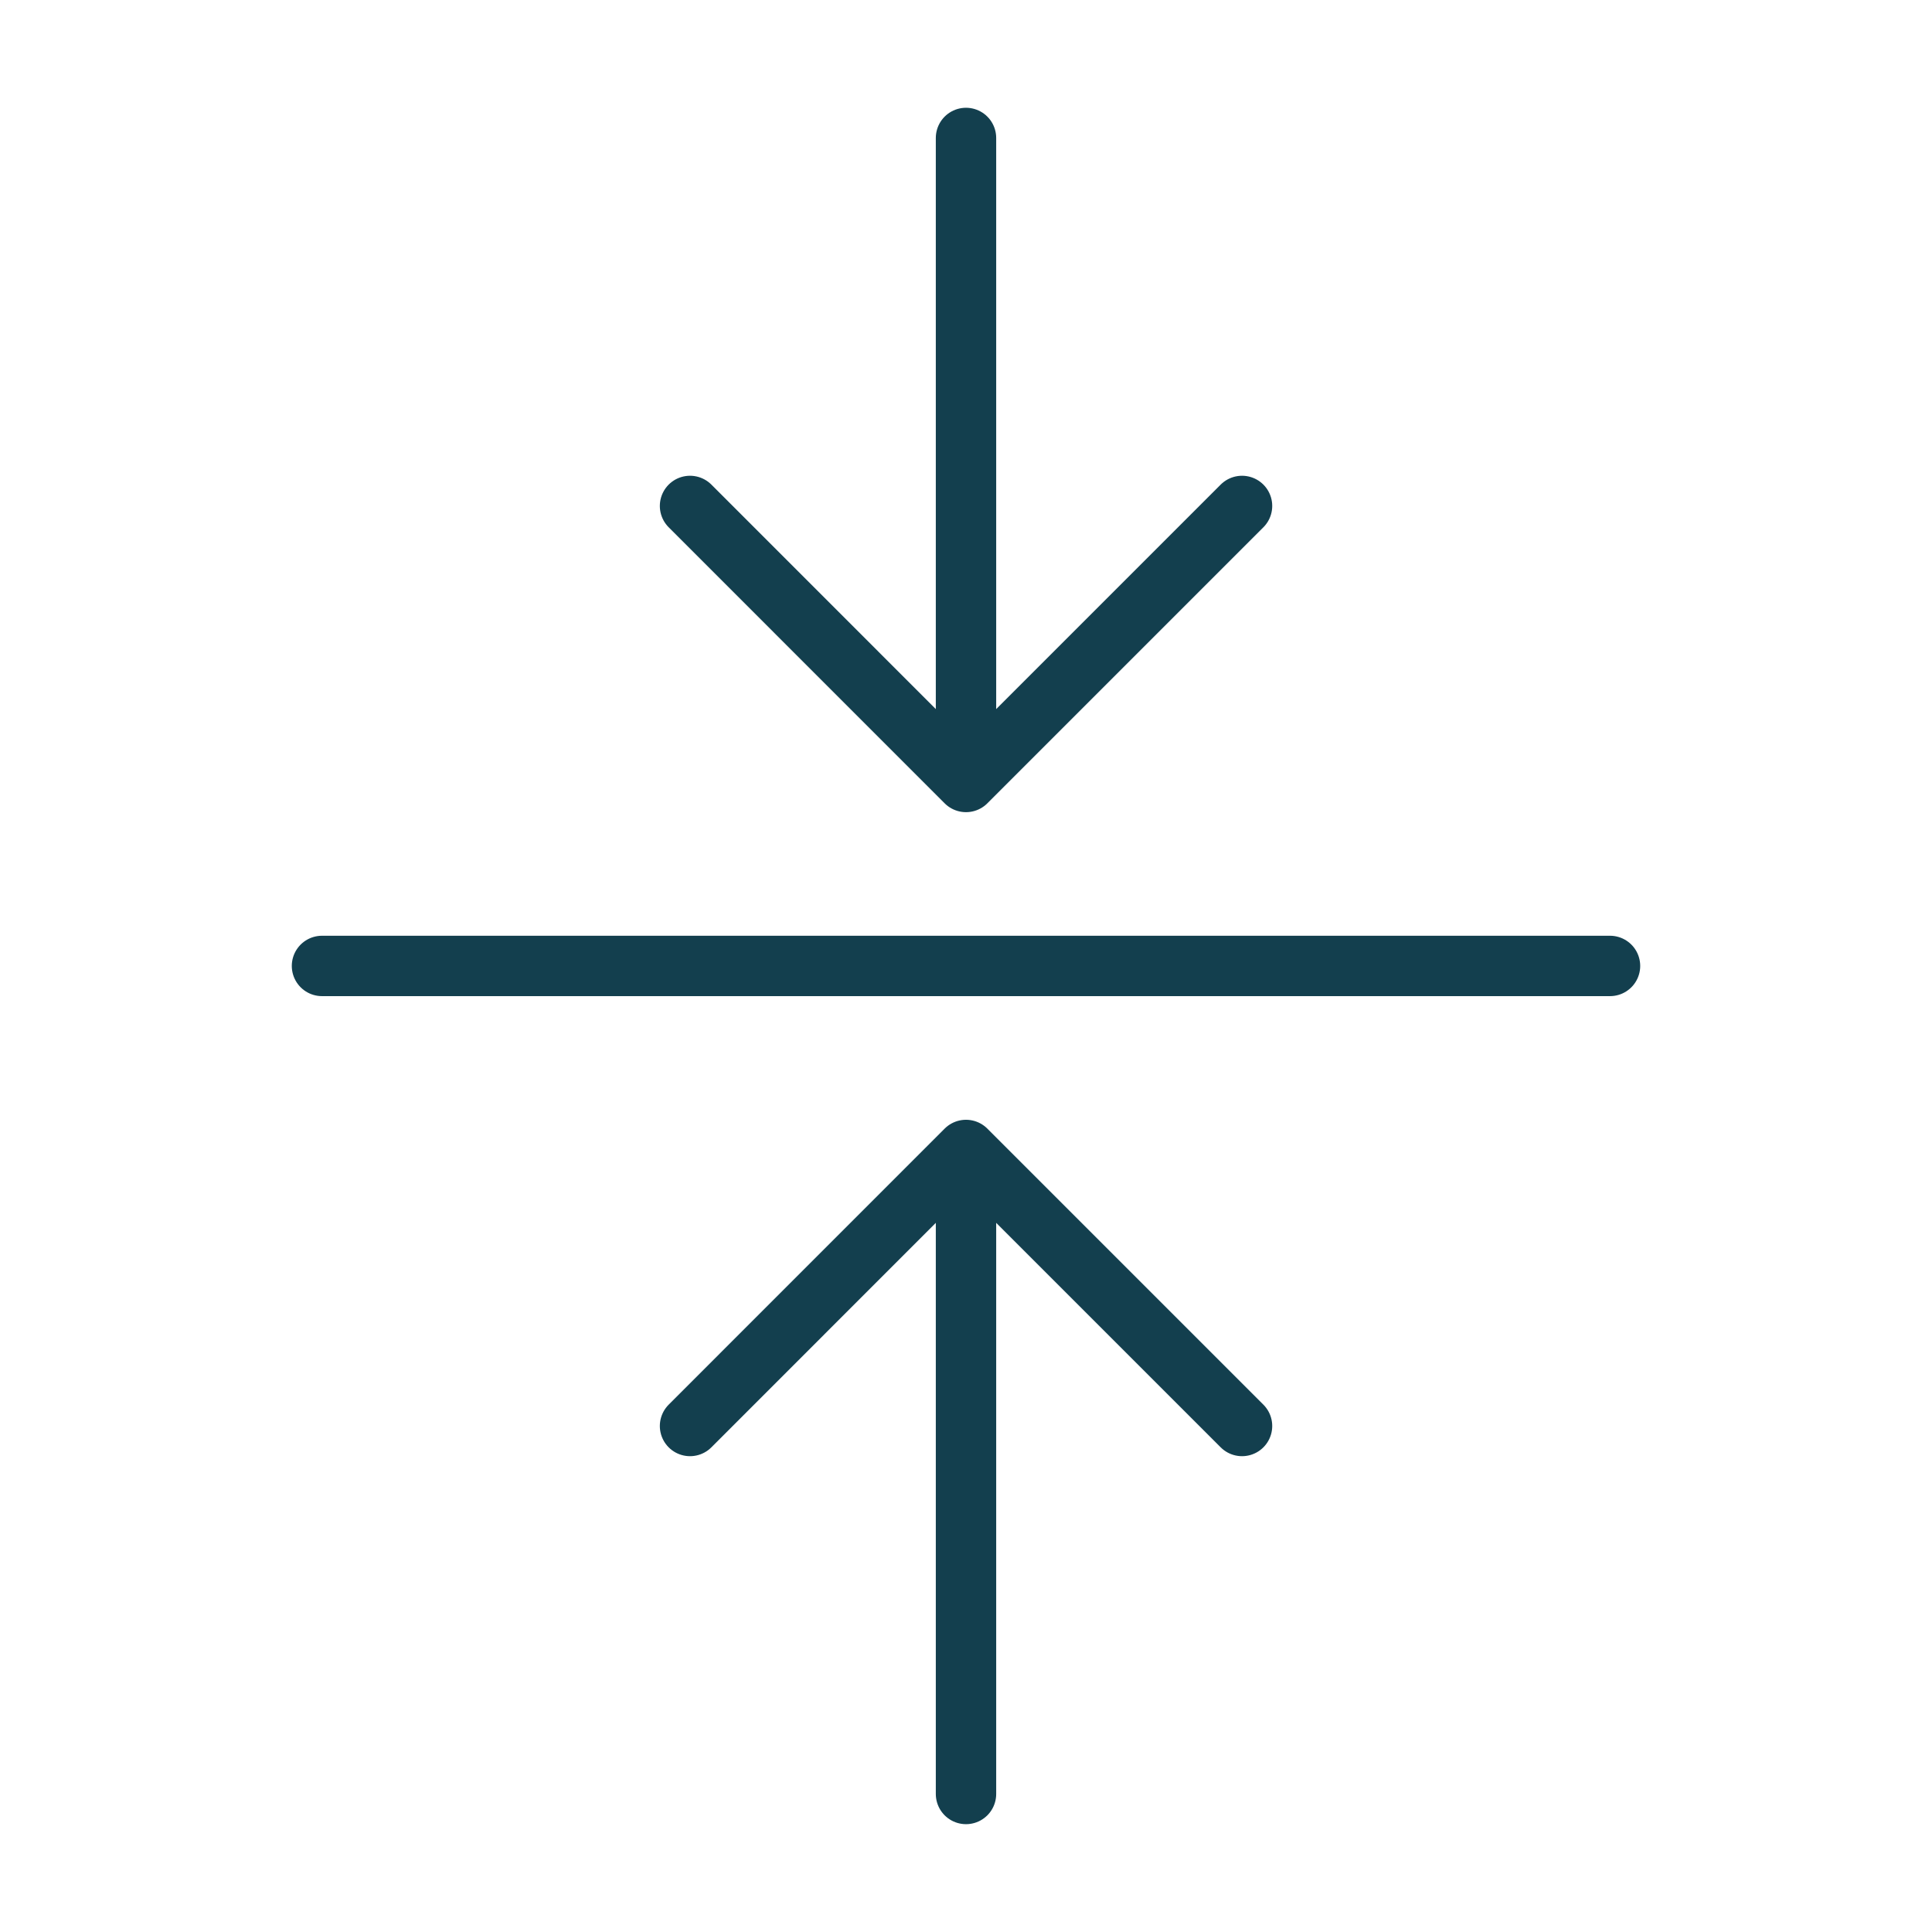 <?xml version="1.0" encoding="UTF-8"?> <svg xmlns="http://www.w3.org/2000/svg" width="32" height="32" viewBox="0 0 32 32" fill="none"> <path d="M11.429 8.38L16 12.952M16 12.952L20.572 8.38M16 12.952V2.285M11.429 23.619L16 19.047M16 19.047L20.572 23.619M16 19.047V29.714M5.333 15.999H26.667" stroke="#133F4E" stroke-linecap="round" stroke-linejoin="round"></path> </svg> 
